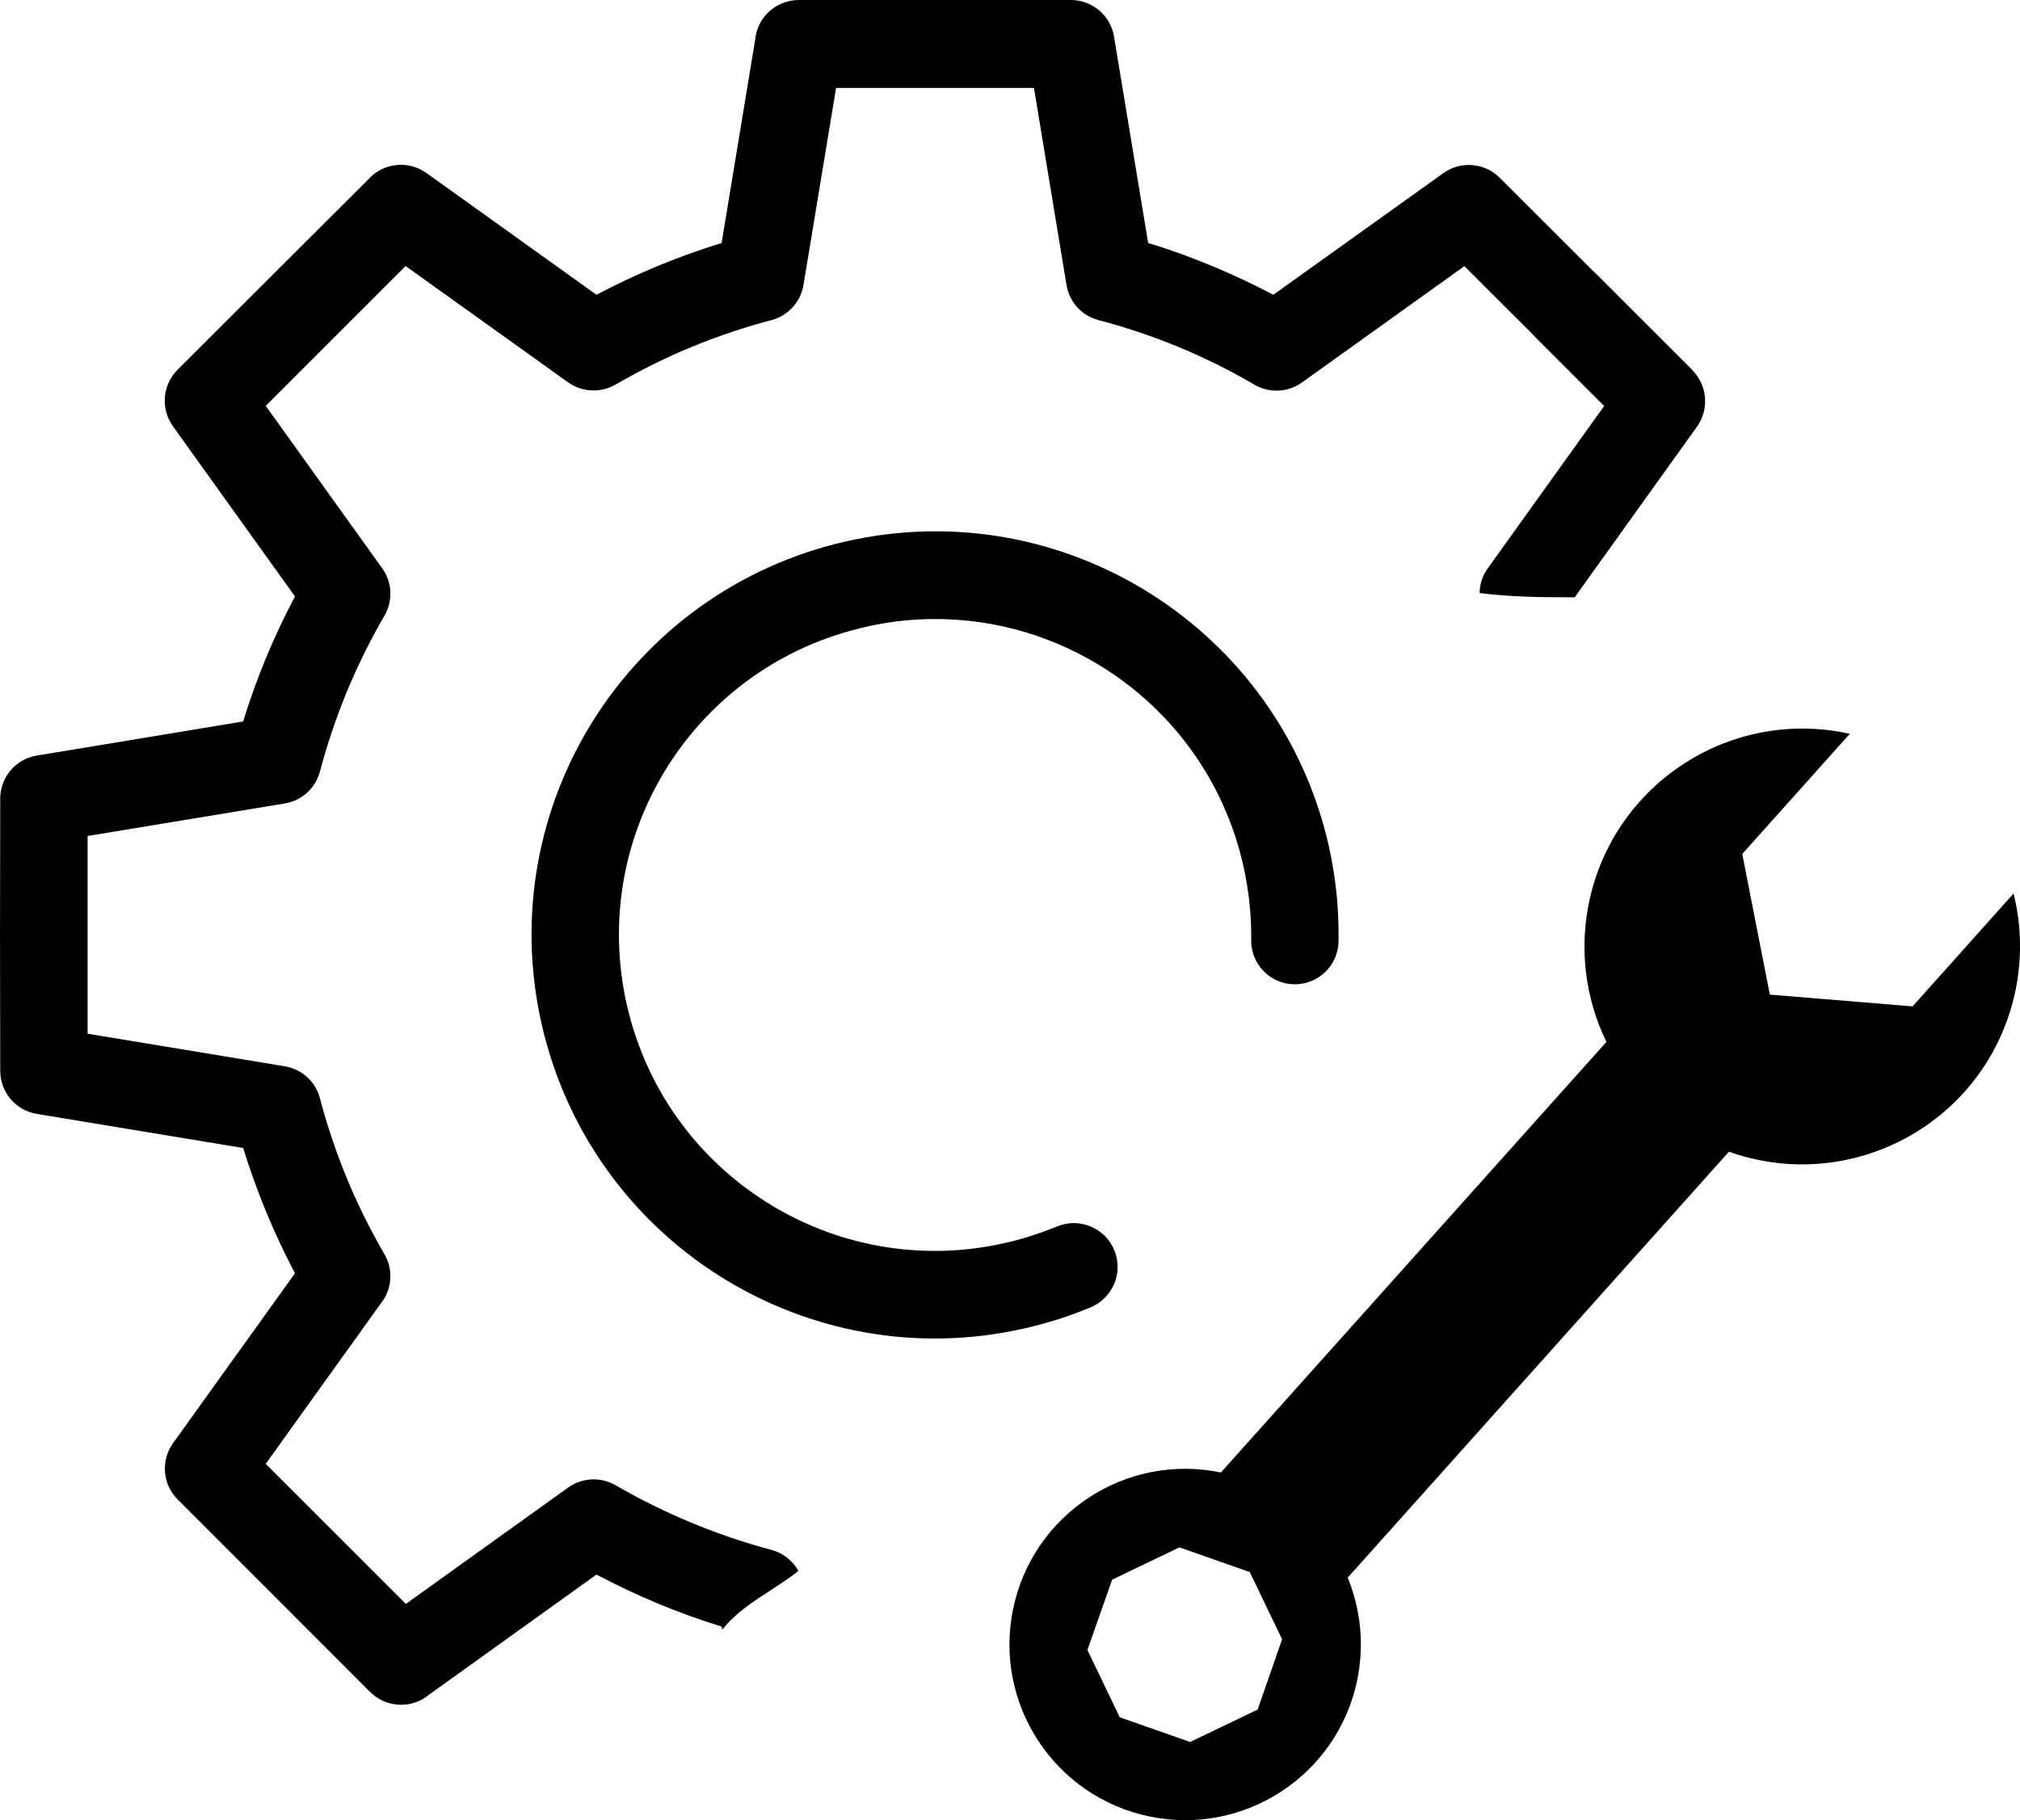 <?xml version="1.0" encoding="UTF-8"?> <svg xmlns="http://www.w3.org/2000/svg" id="Calque_2" data-name="Calque 2" viewBox="0 0 169.97 153.19"><g id="Calque_2-2" data-name="Calque 2"><g id="PRS_Black" data-name="PRS Black"><g><path d="m72.82,52.76c7.16-1.62,14.3-.18,20.05,3.45,5.75,3.63,10.12,9.45,11.74,16.62.24,1.06.41,2.11.52,3.13.12,1.1.16,2.16.15,3.15-.03,2.03,1.59,3.7,3.62,3.73,2.03.03,3.7-1.59,3.73-3.62.02-1.38-.04-2.73-.17-4.03-.14-1.35-.36-2.67-.65-3.99-2.07-9.15-7.65-16.59-14.99-21.23-7.35-4.64-16.47-6.48-25.61-4.41-9.15,2.07-16.59,7.65-21.24,14.99-4.64,7.35-6.47,16.47-4.4,25.62,2.07,9.14,7.64,16.59,14.99,21.23s16.47,6.48,25.61,4.41c.93-.21,1.84-.46,2.75-.74l.1-.03c.91-.29,1.82-.63,2.74-1.01,1.88-.78,2.78-2.93,2-4.81s-2.93-2.78-4.81-2h-.01c-.68.28-1.4.54-2.17.79l-.08.03c-.69.22-1.41.41-2.16.58-7.16,1.62-14.3.18-20.05-3.45-5.75-3.63-10.12-9.46-11.74-16.62-1.62-7.17-.19-14.3,3.44-20.05,3.63-5.75,9.46-10.11,16.63-11.73h.01Z"></path><path d="m142.4,31.14l-8.1-8.1-.21-.19-7.9-7.89c-1.29-1.29-3.3-1.42-4.74-.39h0l-14.31,10.24c-1.68-.89-3.41-1.7-5.19-2.44-1.74-.72-3.53-1.37-5.34-1.92l-2.87-17.36h0c-.29-1.81-1.86-3.09-3.63-3.09h-22.89c-1.93,0-3.51,1.47-3.68,3.35l-2.82,17.1c-1.81.56-3.59,1.2-5.34,1.92-1.78.74-3.52,1.55-5.19,2.44l-14.31-10.25c-1.56-1.12-3.69-.84-4.92.57l-7.92,7.9h0l-8.1,8.09c-1.32,1.32-1.43,3.4-.32,4.85l10.2,14.23c-.89,1.68-1.7,3.39-2.43,5.15-.72,1.74-1.37,3.54-1.93,5.37l-17.36,2.87c-1.87.3-3.17,1.97-3.08,3.81l-.02,11.28.02,11.44c0,1.83,1.33,3.35,3.08,3.63h0l17.36,2.87c.56,1.81,1.2,3.59,1.92,5.34.74,1.79,1.55,3.52,2.44,5.2l-10.26,14.3c-1.06,1.48-.87,3.5.39,4.74h0l16.19,16.2c1.37,1.37,3.56,1.44,5,.2l14.05-10.08c1.69.89,3.41,1.71,5.17,2.44,1.75.73,3.55,1.38,5.37,1.94l.04.26c1.67-2.12,4.3-3.27,6.41-4.95-.47-.83-1.25-1.49-2.25-1.76-2.32-.62-4.58-1.39-6.74-2.29-2.22-.92-4.35-1.98-6.4-3.16h0c-1.21-.7-2.77-.67-3.99.2l-13.65,9.79-11.79-11.79,9.67-13.48c.93-1.15,1.11-2.8.32-4.16-1.2-2.07-2.27-4.21-3.17-6.4-.89-2.16-1.65-4.41-2.26-6.73-.36-1.36-1.49-2.45-2.97-2.69l-16.58-2.74v-16.64l16.48-2.72c1.43-.19,2.68-1.22,3.07-2.71.61-2.29,1.37-4.54,2.27-6.73.89-2.14,1.91-4.21,3.04-6.18.82-1.24.85-2.91-.07-4.19l-9.8-13.67,5.89-5.89h0l5.88-5.88,13.67,9.79h0c1.14.81,2.7.93,3.99.19,2.08-1.2,4.21-2.27,6.4-3.17,2.16-.89,4.41-1.65,6.73-2.26,1.36-.36,2.45-1.49,2.69-2.97l2.74-16.57h16.65l2.72,16.46h0c.19,1.45,1.22,2.69,2.71,3.08,2.32.61,4.57,1.37,6.73,2.26,2.12.88,4.19,1.9,6.2,3.06,1.24.82,2.9.85,4.19-.07l13.67-9.79,5.69,5.68.18.2,5.89,5.89-9.8,13.67h0c-.44.61-.67,1.33-.68,2.07,2.68.35,5.37.36,8.05.36,0-.01-.02-.03-.02-.04l10.26-14.32c1.06-1.49.86-3.5-.39-4.75v-.02Z"></path><path d="m169.42,75.21l-8.49,9.49-12.01-.99-2.32-11.84,9.05-10.11c-9.89-2.2-19.69,4.04-21.89,13.93-.9,4.05-.4,8.28,1.41,12l-32.44,36.24c-8-1.66-15.82,3.48-17.48,11.47-1.66,8,3.48,15.82,11.47,17.48,8,1.66,15.82-3.48,17.48-11.47.6-2.89.32-5.9-.8-8.63l32.08-35.85c9.54,3.4,20.04-1.58,23.43-11.13,1.21-3.4,1.39-7.09.52-10.6h0Zm-63.61,68.68l-5.67,2.72-5.92-2.08-2.72-5.66,2.08-5.92,5.66-2.72,5.92,2.08,2.72,5.66-2.06,5.92h-.01Z"></path></g></g></g></svg> 